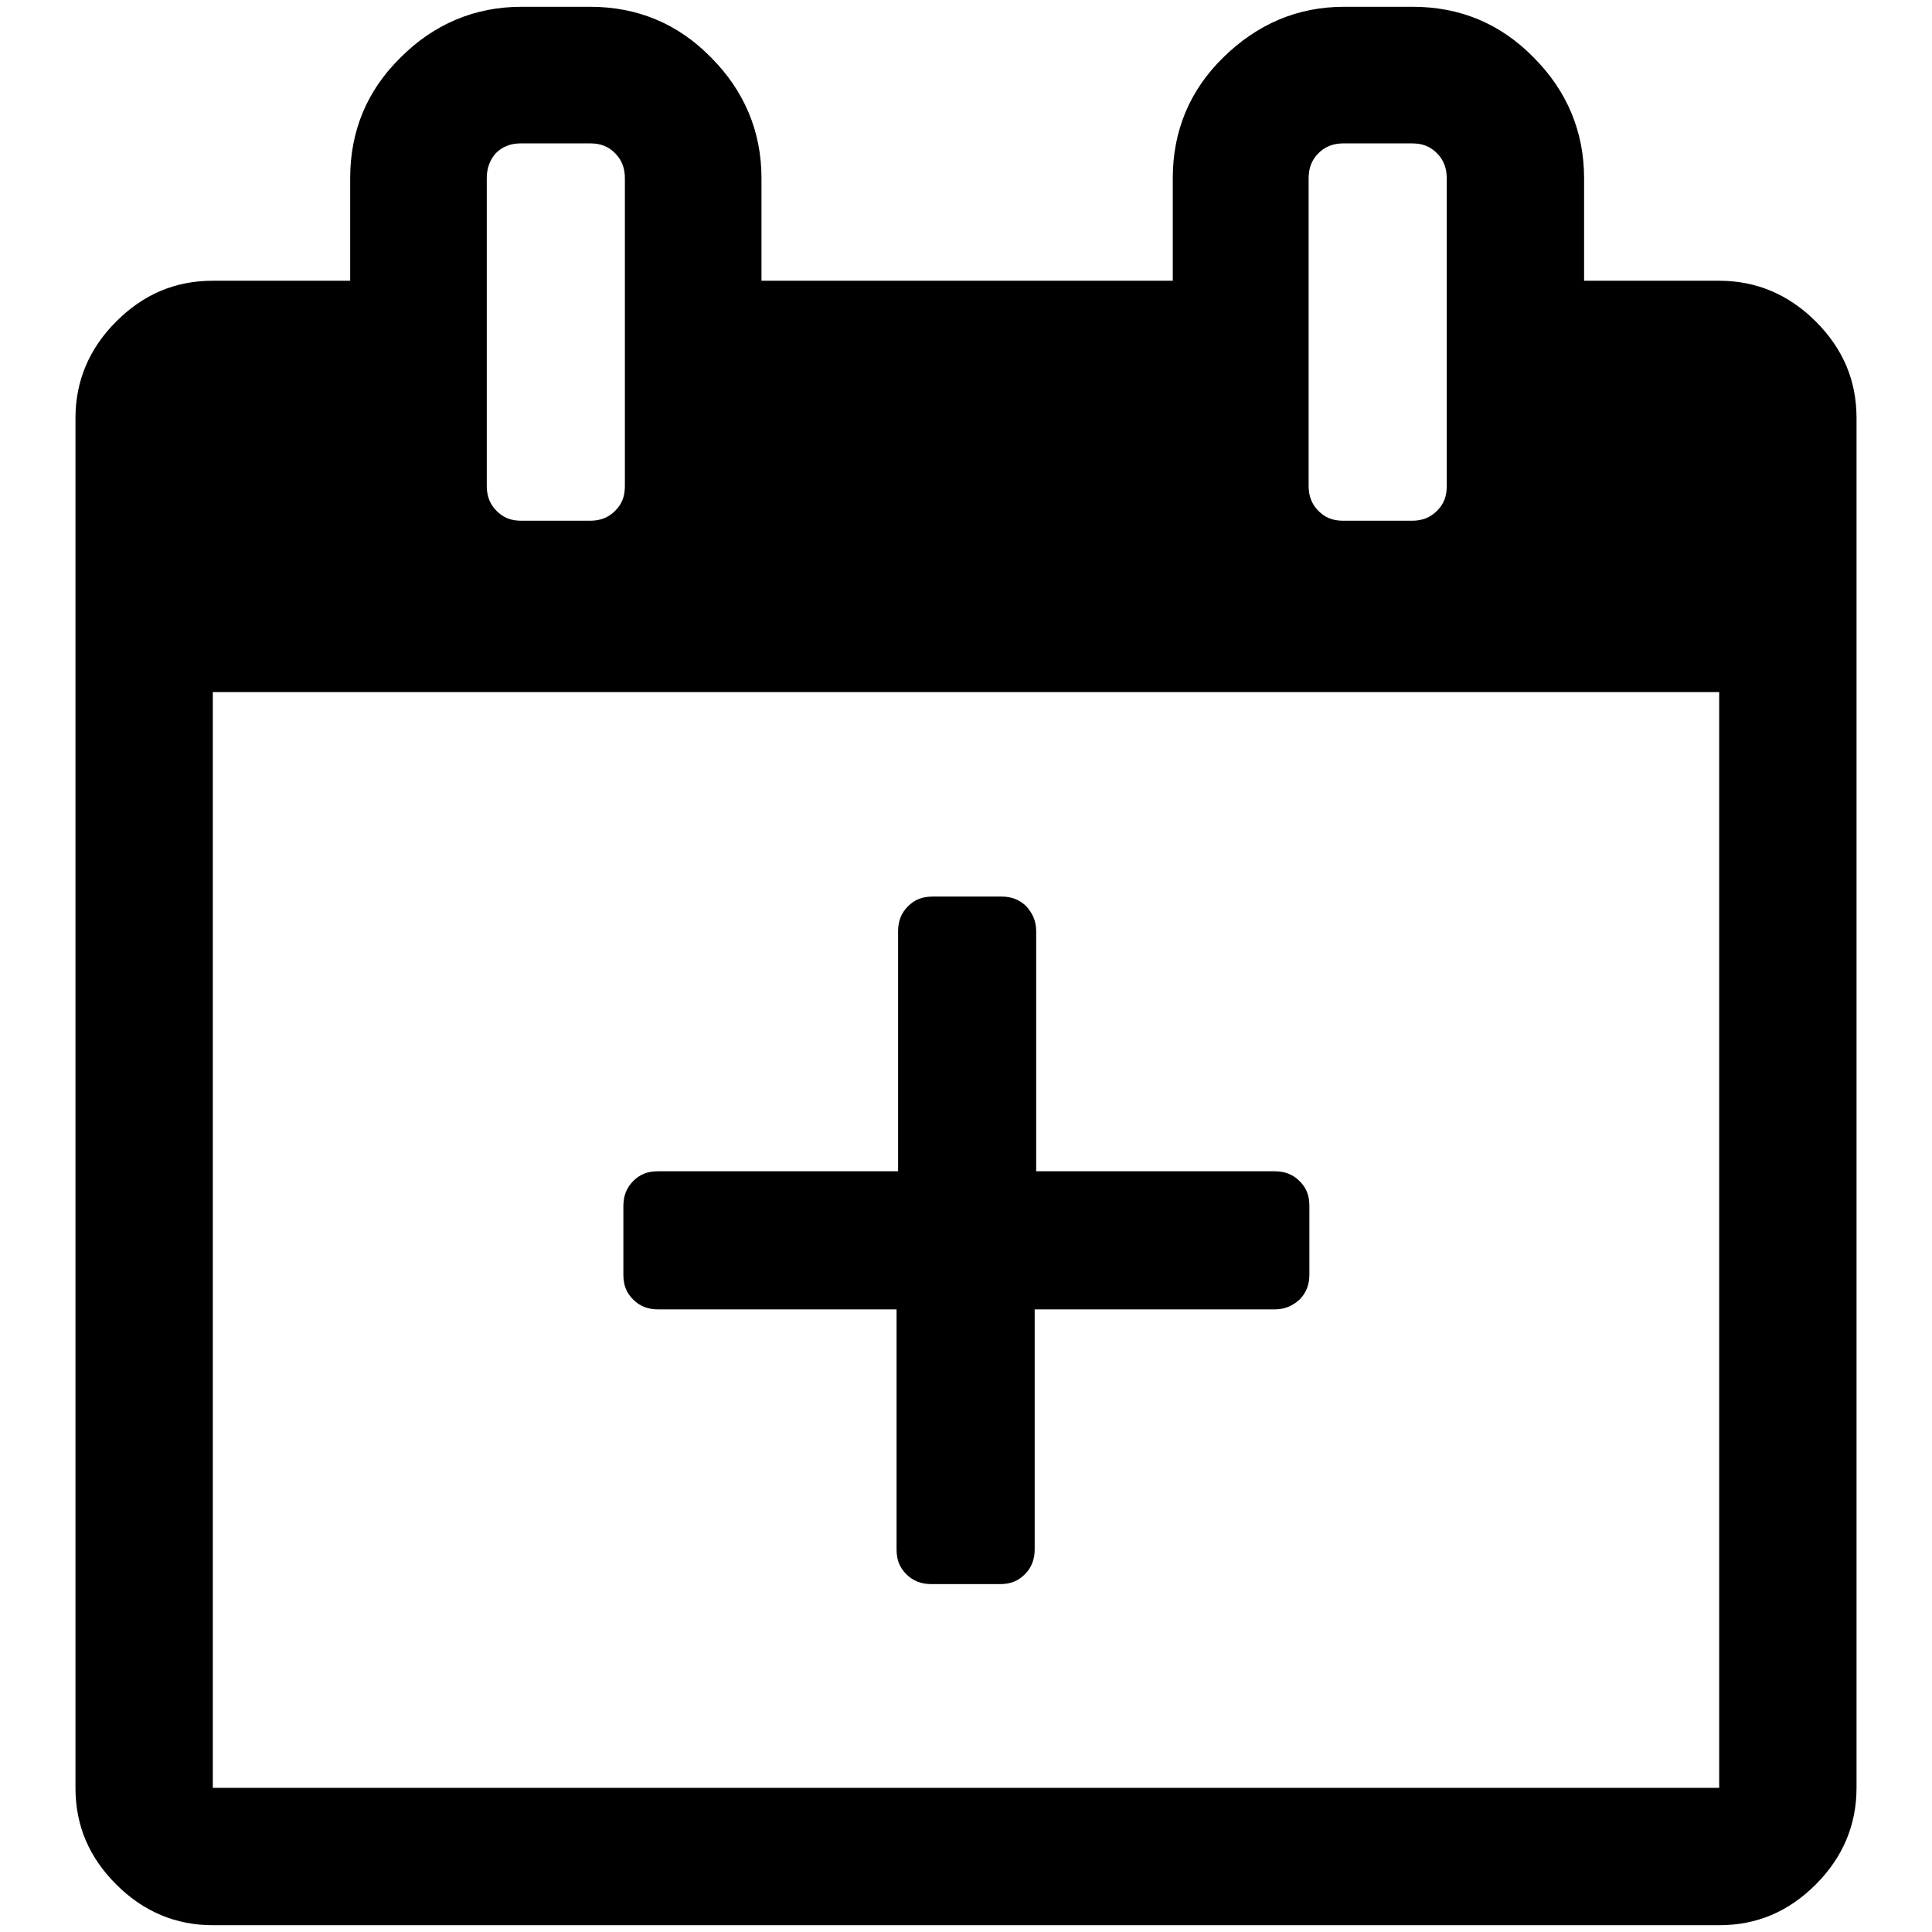 <?xml version="1.0" encoding="utf-8"?>
<!-- Svg Vector Icons : http://www.onlinewebfonts.com/icon -->
<!DOCTYPE svg PUBLIC "-//W3C//DTD SVG 1.1//EN" "http://www.w3.org/Graphics/SVG/1.1/DTD/svg11.dtd">
<svg version="1.1" xmlns="http://www.w3.org/2000/svg" xmlns:xlink="http://www.w3.org/1999/xlink" x="0px" y="0px" viewBox="0 0 256 256" enable-background="new 0 0 256 256" xml:space="preserve">
<g> <path fill="#000000" d="M227.8,37.2c4.9,0,9.2,1.8,12.8,5.4c3.6,3.6,5.4,7.8,5.4,12.8v181.5c0,4.9-1.8,9.2-5.4,12.8 s-7.8,5.4-12.8,5.4H28.2c-4.9,0-9.2-1.8-12.8-5.4c-3.6-3.6-5.4-7.8-5.4-12.8V55.4c0-4.9,1.8-9.2,5.4-12.8c3.6-3.6,7.8-5.4,12.8-5.4 h18.2V23.6c0-6.2,2.2-11.6,6.7-16c4.4-4.4,9.8-6.7,16-6.7h9.1c6.2,0,11.6,2.2,16,6.7c4.4,4.4,6.7,9.8,6.7,16v13.6h54.5V23.6 c0-6.2,2.2-11.6,6.7-16s9.8-6.7,16-6.7h9.1c6.2,0,11.6,2.2,16,6.7c4.4,4.4,6.7,9.8,6.7,16v13.6H227.8L227.8,37.2z M173.4,23.6v40.8 c0,1.3,0.4,2.4,1.3,3.3c0.9,0.9,1.9,1.3,3.3,1.3h9.1c1.3,0,2.4-0.4,3.3-1.3c0.9-0.9,1.3-1.9,1.3-3.3V23.6c0-1.3-0.4-2.4-1.3-3.3 c-0.9-0.9-1.9-1.3-3.3-1.3h-9.1c-1.3,0-2.4,0.4-3.3,1.3C173.8,21.2,173.4,22.3,173.4,23.6z M64.5,23.6v40.8c0,1.3,0.4,2.4,1.3,3.3 c0.9,0.9,1.9,1.3,3.3,1.3h9.1c1.3,0,2.4-0.4,3.3-1.3c0.9-0.9,1.3-1.9,1.3-3.3V23.6c0-1.3-0.4-2.4-1.3-3.3c-0.9-0.9-1.9-1.3-3.3-1.3 H69c-1.3,0-2.4,0.4-3.3,1.3C64.9,21.2,64.5,22.3,64.5,23.6z M227.8,236.9V91.7H28.2v145.2H227.8L227.8,236.9z M137.1,155.2h31.8 c1.3,0,2.4,0.4,3.3,1.3s1.3,1.9,1.3,3.3v9.1c0,1.3-0.4,2.4-1.3,3.3c-0.9,0.8-1.9,1.3-3.3,1.3h-31.8v31.8c0,1.3-0.4,2.4-1.3,3.3 c-0.9,0.9-1.9,1.3-3.3,1.3h-9.1c-1.3,0-2.4-0.4-3.3-1.3s-1.3-1.9-1.3-3.3v-31.8H87.2c-1.3,0-2.4-0.4-3.3-1.3 c-0.9-0.9-1.3-1.9-1.3-3.3v-9.1c0-1.3,0.4-2.4,1.3-3.3s1.9-1.3,3.3-1.3h31.8v-31.8c0-1.3,0.4-2.4,1.3-3.3c0.9-0.9,1.9-1.3,3.3-1.3 h9.1c1.3,0,2.4,0.4,3.3,1.3c0.8,0.9,1.3,1.9,1.3,3.3V155.2L137.1,155.2z"/></g>
</svg>